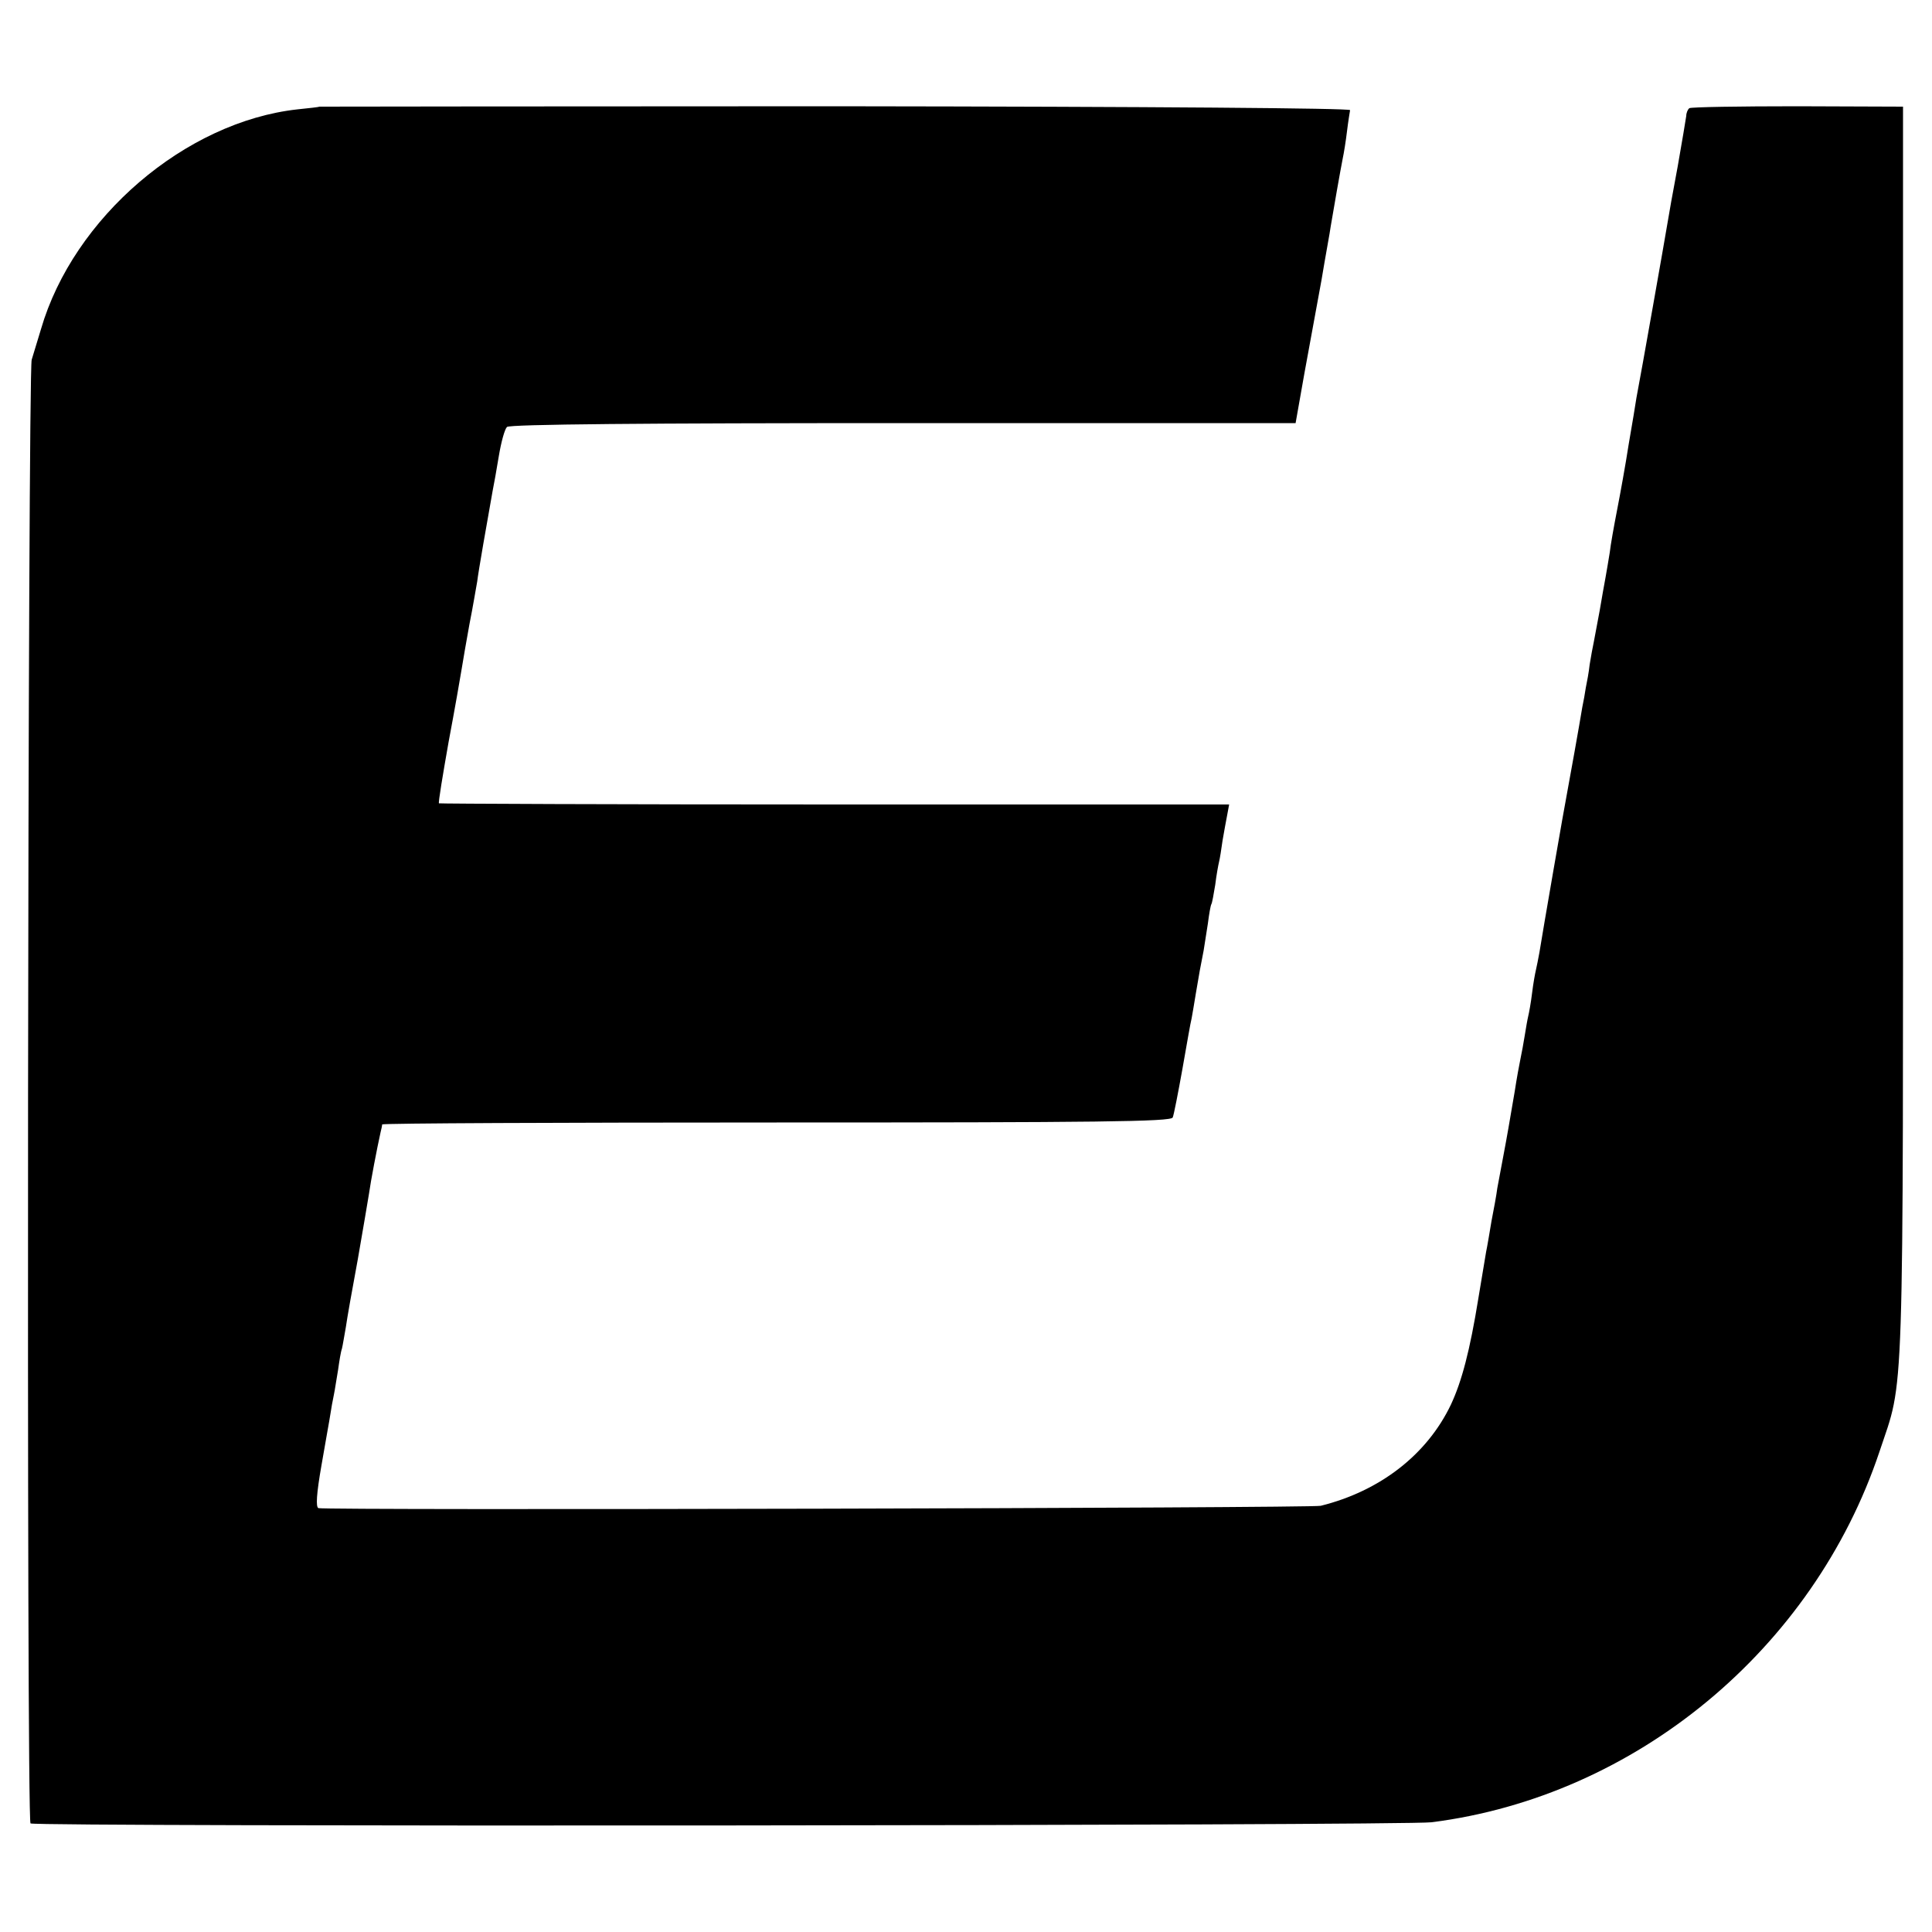 <?xml version="1.0" standalone="no"?>
<!DOCTYPE svg PUBLIC "-//W3C//DTD SVG 20010904//EN"
 "http://www.w3.org/TR/2001/REC-SVG-20010904/DTD/svg10.dtd">
<svg version="1.0" xmlns="http://www.w3.org/2000/svg"
 width="500pt" height="500pt" viewBox="0 0 500 500"
 preserveAspectRatio="xMidYMid meet">
<g transform="translate(0,500) scale(0.1,-0.1)"
fill="#000000" stroke="none">
<path d="M827 4724 c-1 -1 -27 -4 -57 -7 -290 -32 -580 -280 -664 -569 -9 -30
-20 -66 -24 -79 -10 -37 -14 -3782 -3 -3788 14 -9 3557 -6 3626 3 528 67 988
448 1159 959 65 196 61 75 61 1862 l0 1619 -273 1 c-150 0 -276 -2 -280 -5 -4
-3 -8 -12 -8 -20 -1 -8 -11 -67 -22 -130 -12 -63 -24 -131 -27 -150 -5 -31
-68 -388 -80 -450 -2 -14 -11 -68 -20 -120 -8 -52 -22 -129 -30 -170 -8 -41
-17 -91 -19 -110 -3 -19 -8 -48 -11 -65 -3 -16 -10 -55 -15 -85 -6 -30 -12
-66 -15 -80 -3 -14 -8 -41 -11 -60 -2 -19 -7 -46 -10 -60 -2 -14 -6 -36 -9
-50 -7 -43 -34 -194 -39 -220 -6 -29 -65 -370 -72 -415 -3 -16 -7 -37 -9 -45
-2 -8 -7 -35 -10 -60 -3 -25 -8 -52 -10 -60 -2 -8 -6 -31 -9 -50 -3 -19 -8
-46 -11 -60 -3 -14 -10 -52 -15 -85 -14 -82 -19 -112 -30 -170 -5 -27 -12 -63
-15 -80 -2 -16 -9 -55 -15 -85 -5 -30 -11 -66 -14 -80 -12 -71 -16 -97 -20
-120 -22 -136 -43 -215 -71 -275 -62 -130 -184 -224 -337 -262 -24 -6 -2575
-12 -2594 -6 -7 3 -5 37 8 111 10 59 21 118 23 132 2 14 6 36 9 50 3 14 7 43
11 65 3 22 7 47 10 55 2 8 6 33 10 55 3 22 17 101 31 176 13 75 26 151 29 170
4 30 21 119 30 159 2 8 4 17 4 20 1 3 460 5 1021 5 830 0 1021 2 1025 13 3 7
14 64 25 125 11 62 21 121 24 132 2 11 7 40 11 65 8 48 12 70 20 110 2 14 7
45 11 70 3 24 7 47 9 50 2 3 6 26 10 50 3 25 8 52 10 60 2 8 6 33 9 55 4 22 9
52 12 66 l5 27 -1021 0 c-562 0 -1023 2 -1024 3 -2 2 10 74 25 159 16 85 31
171 34 190 3 19 12 71 20 115 9 45 17 94 20 110 3 26 25 151 40 235 3 14 10
54 16 90 6 36 15 69 21 75 6 7 361 10 1025 10 l1016 0 23 130 c13 72 33 180
44 240 10 61 22 124 24 140 7 42 25 145 31 175 3 14 8 45 11 70 3 25 7 49 8
55 0 5 -495 9 -1332 10 -734 0 -1334 -1 -1335 -1z"/>
</g>
</svg>
